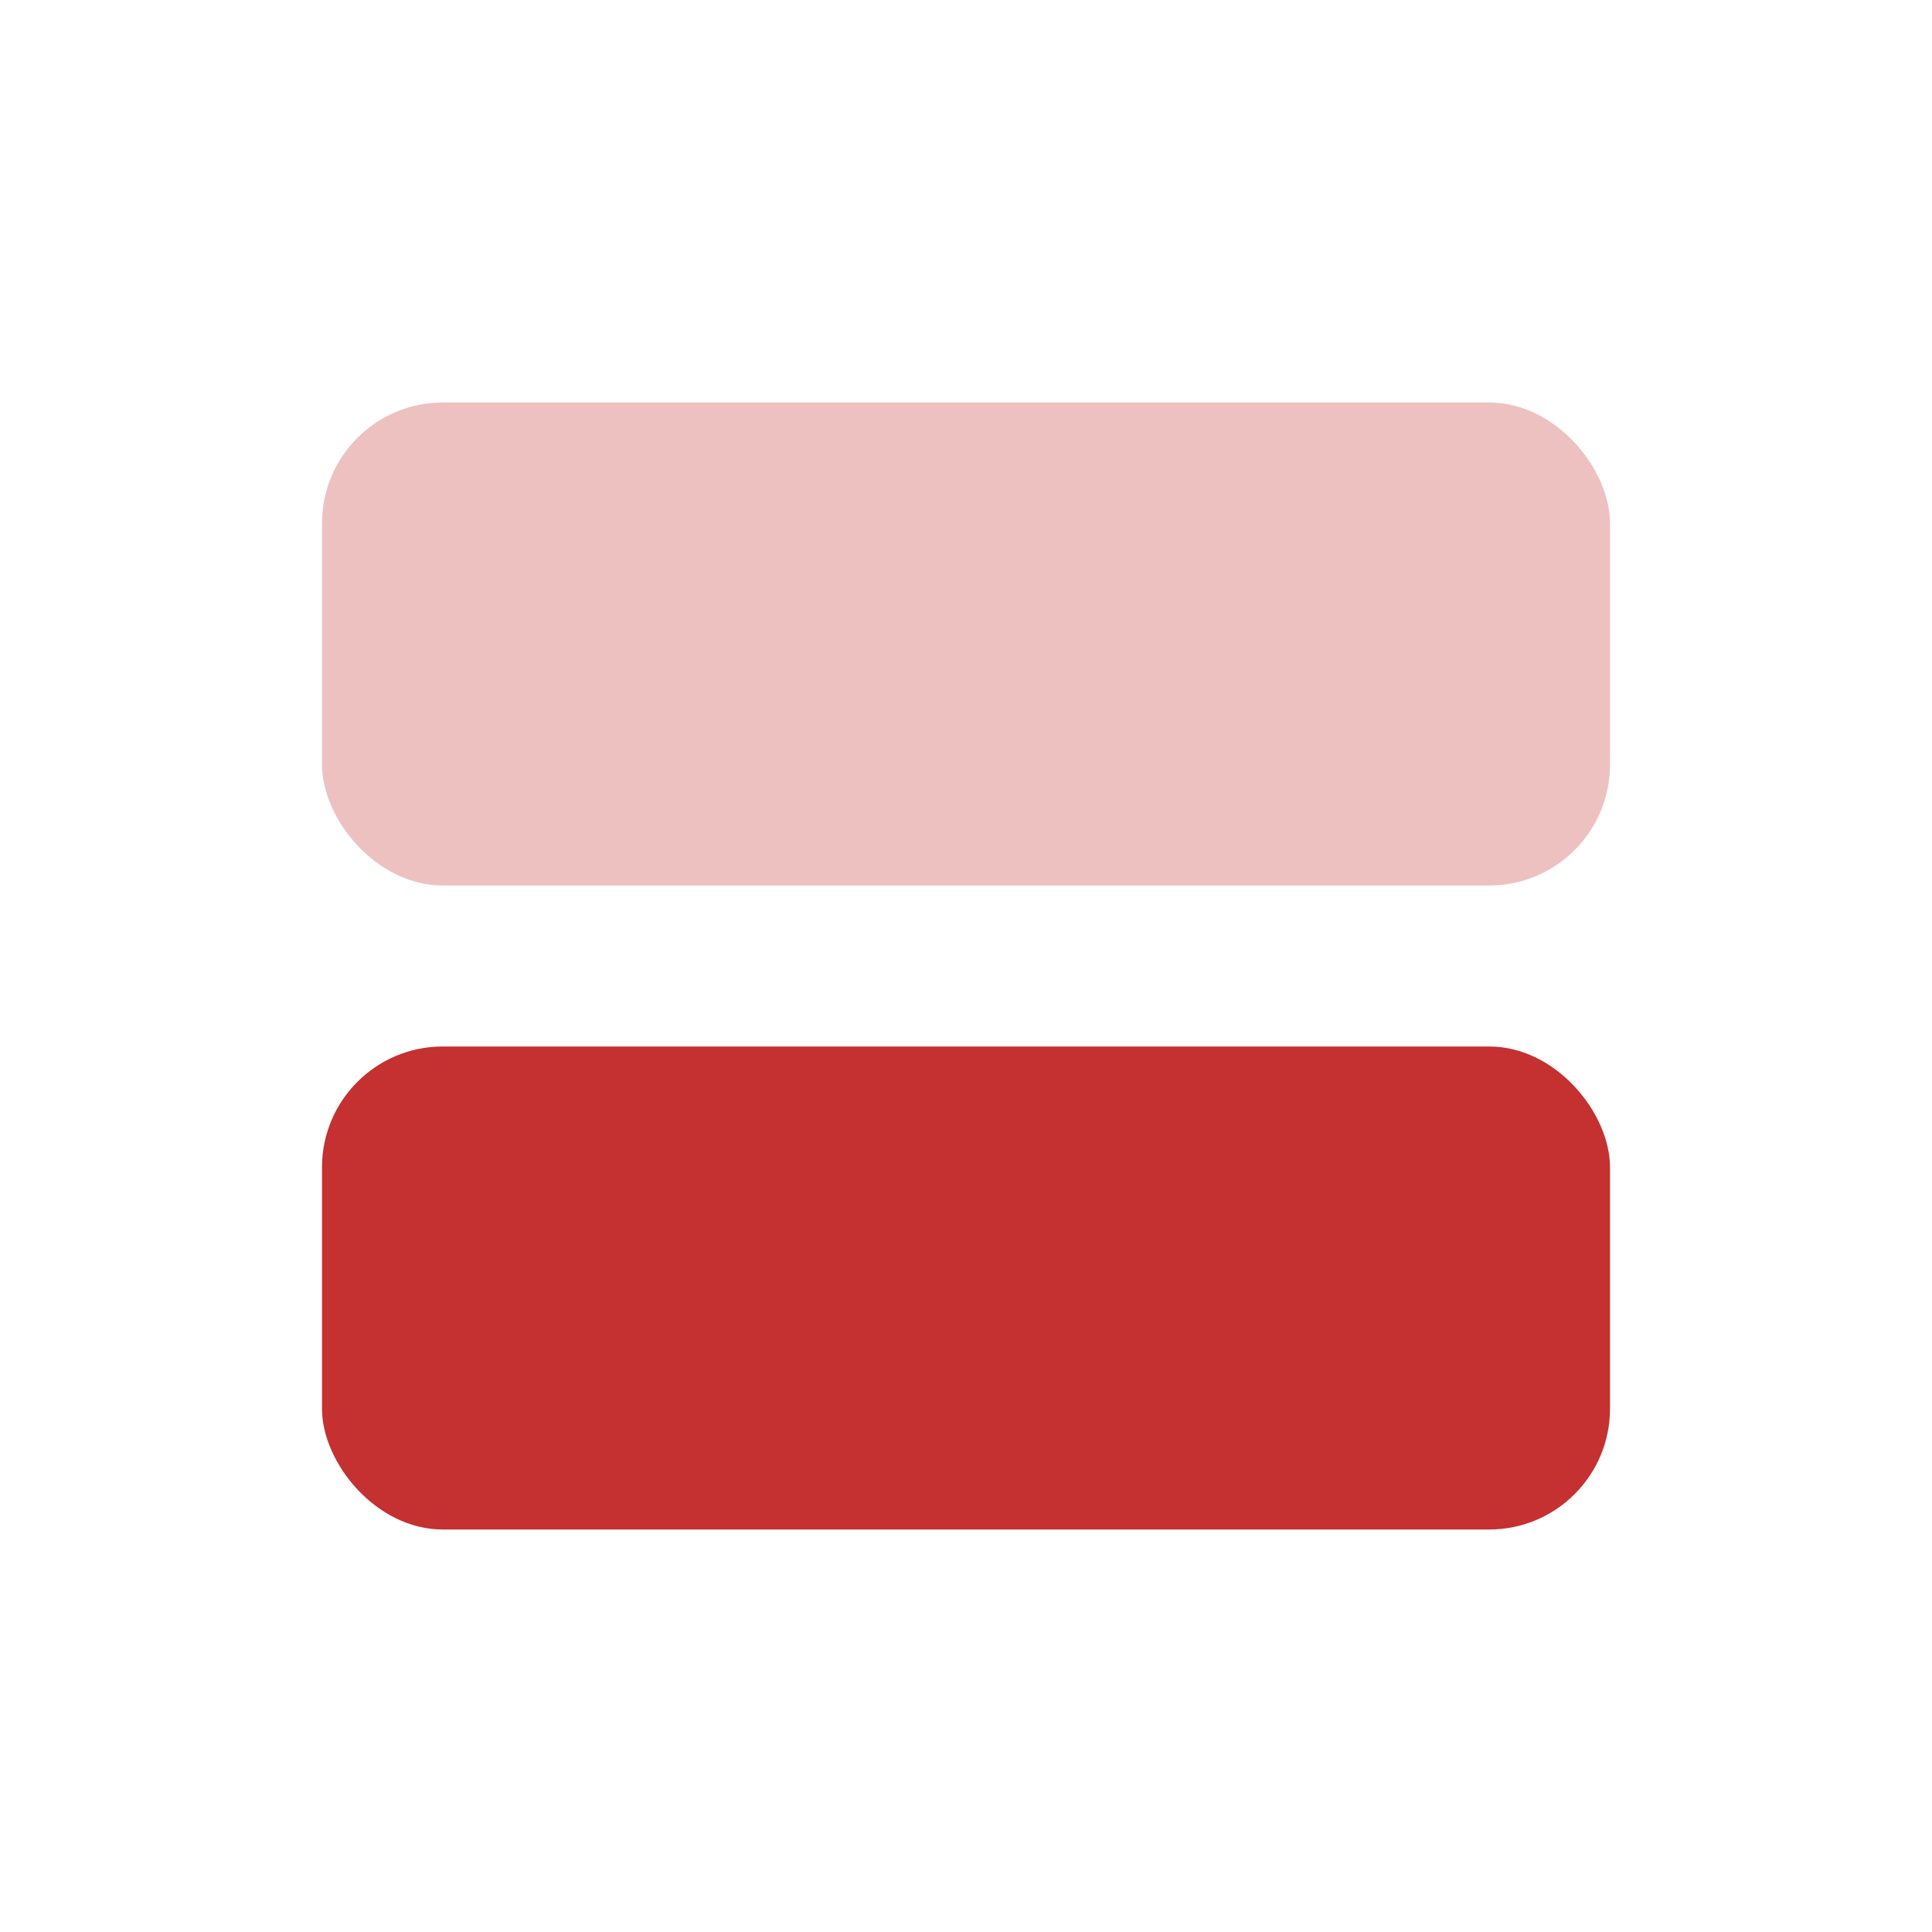 <svg width="24" height="24" viewBox="0 0 24 24" xmlns="http://www.w3.org/2000/svg"><g fill="none" fill-rule="evenodd"><path d="M0 0h24v24H0z"/><rect fill="#C53030" opacity=".3" x="4" y="5" width="16" height="6" rx="1.5"/><rect fill="#C53030" x="4" y="13" width="16" height="6" rx="1.5"/></g></svg>